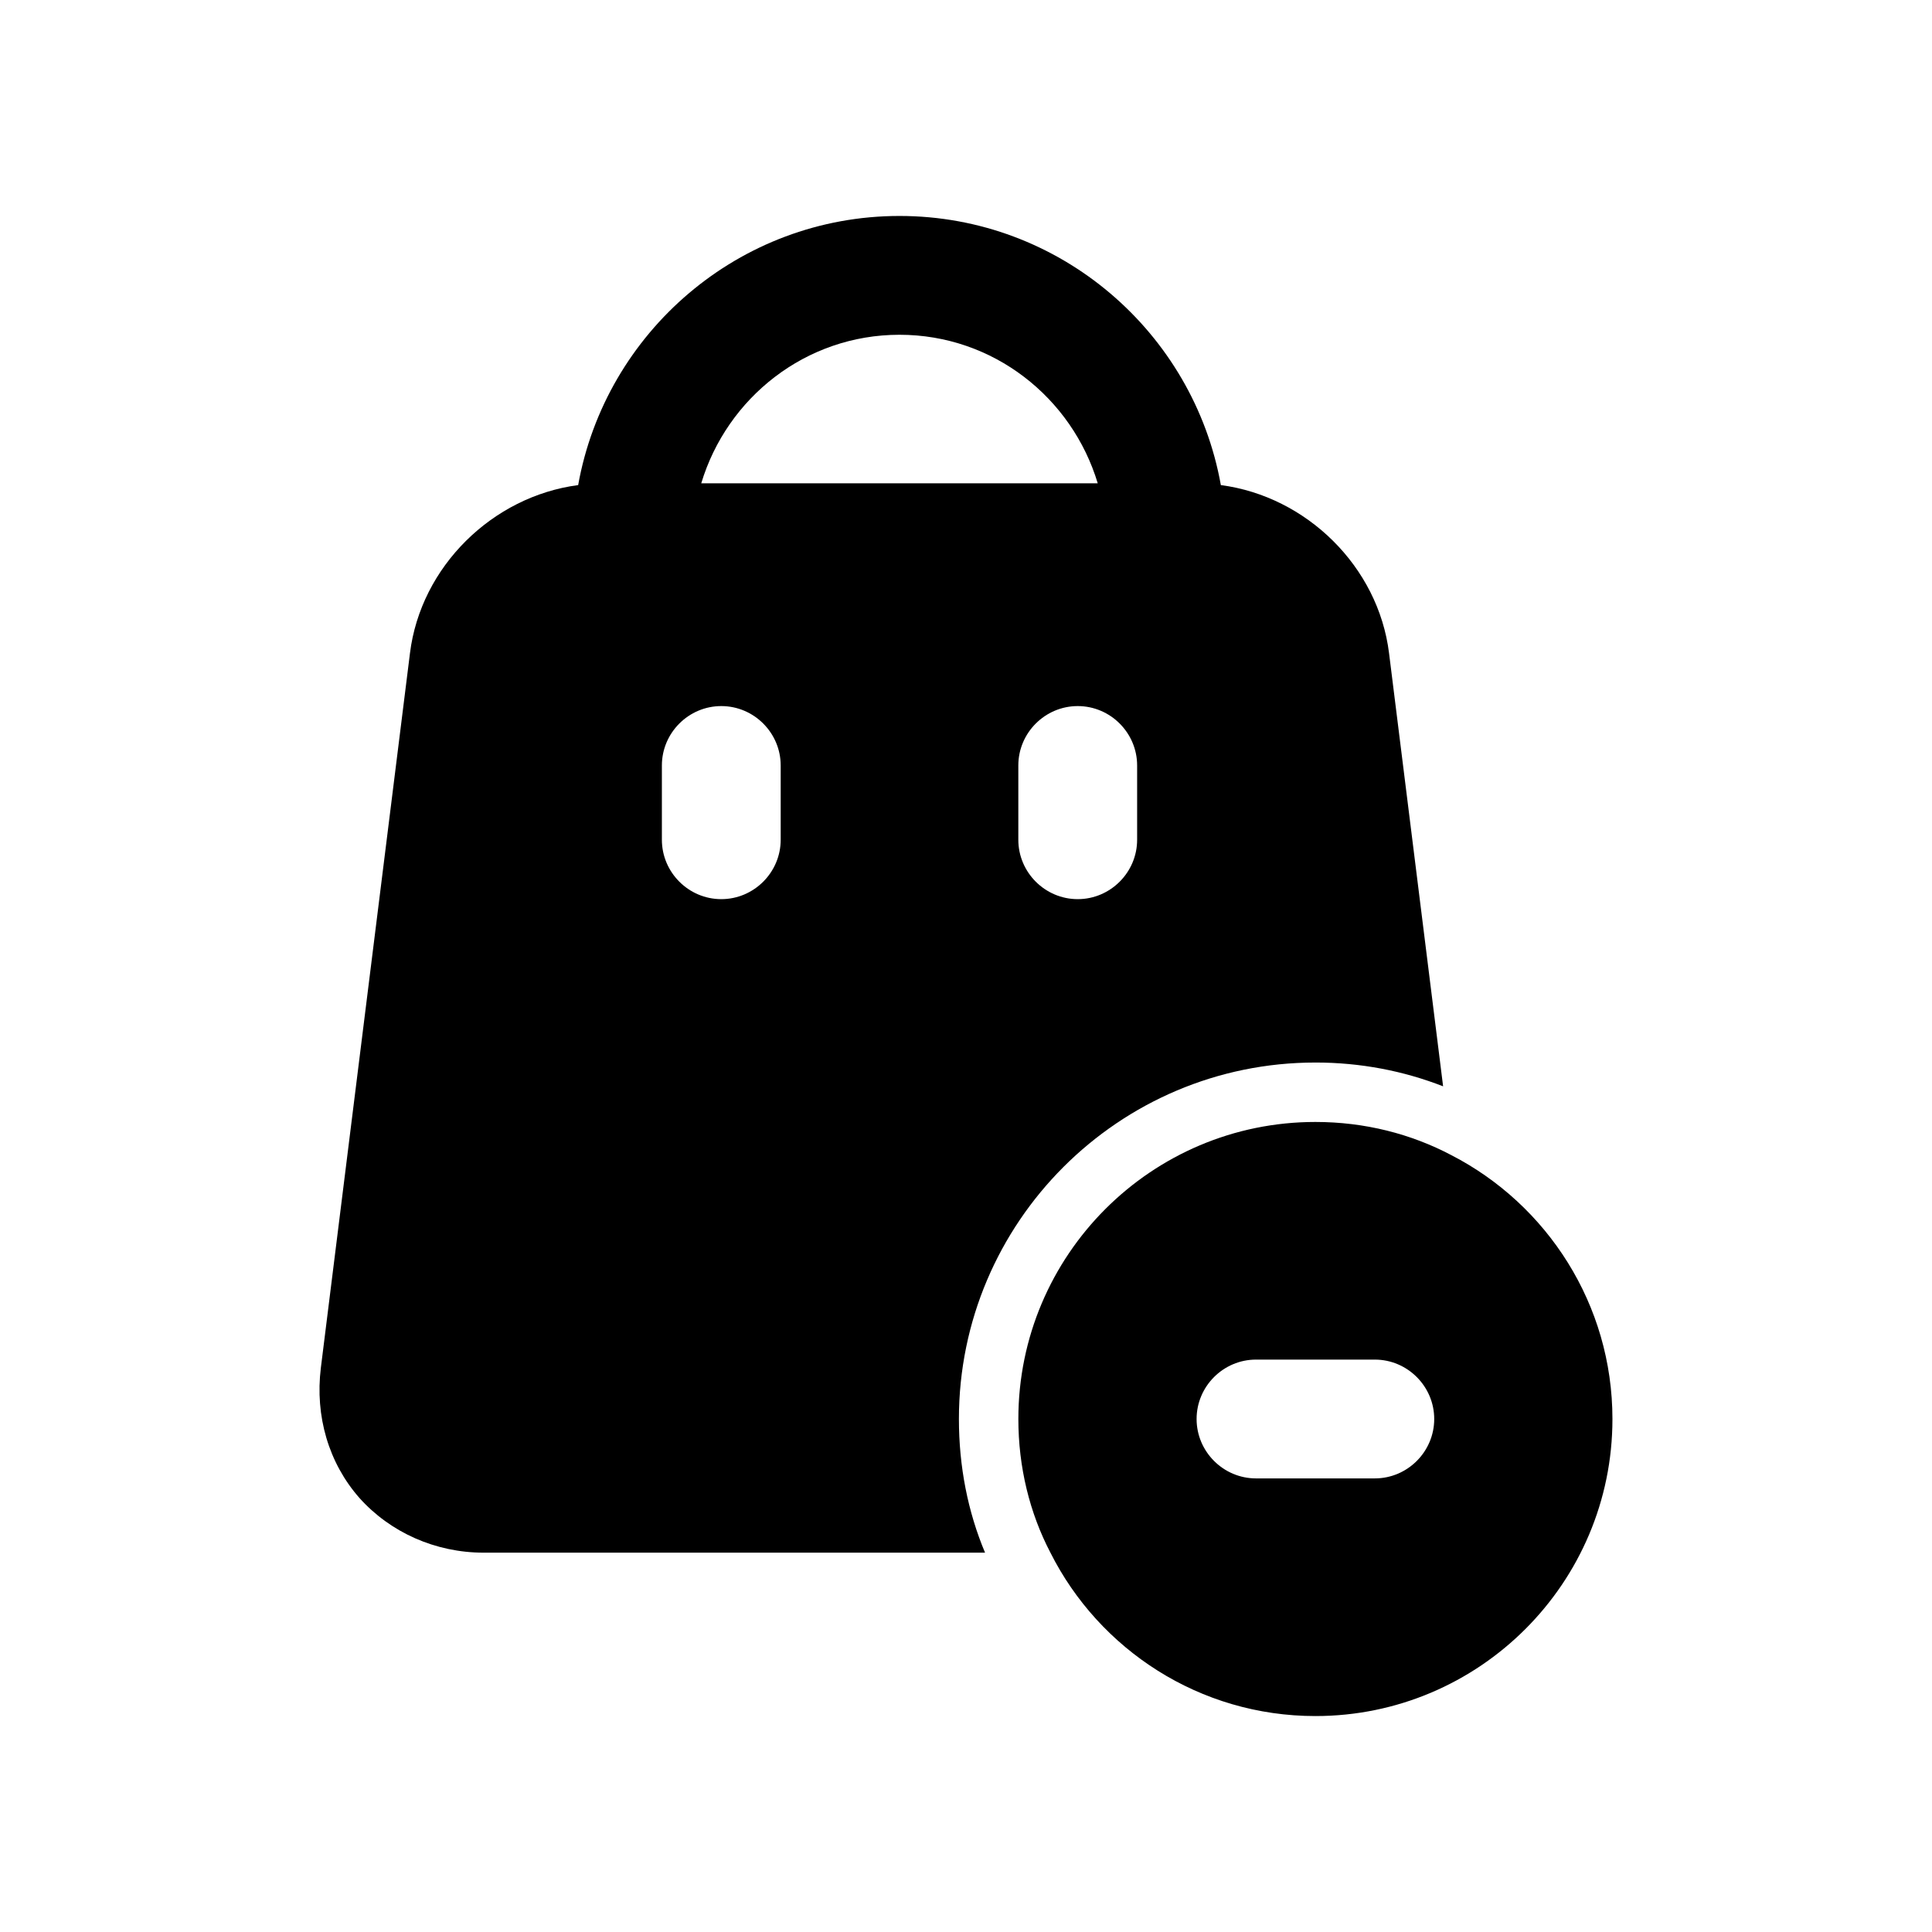 <?xml version="1.0" encoding="UTF-8"?>
<!-- Uploaded to: SVG Repo, www.svgrepo.com, Generator: SVG Repo Mixer Tools -->
<svg fill="#000000" width="800px" height="800px" version="1.1" viewBox="144 144 512 512" xmlns="http://www.w3.org/2000/svg">
 <g>
  <path d="m528.65 450.14c-10.711-5.66-22.984-8.809-36.055-8.809-43.449 0-78.719 35.27-78.719 78.719 0 12.746 2.988 24.879 8.5 35.426 12.906 25.66 39.516 43.297 70.219 43.297 43.449 0 78.719-35.27 78.719-78.719 0-30.387-17.316-56.848-42.664-69.914zm-20.309 85.652h-31.488c-8.656 0-15.742-7.09-15.742-15.742 0-8.656 7.09-15.742 15.742-15.742h31.488c8.656 0 15.742 7.09 15.742 15.742 0 8.656-7.086 15.742-15.742 15.742z"/>
  <path d="m492.59 425.58c11.961 0 23.301 2.199 33.848 6.305l-14.324-114.77c-2.836-22.984-21.887-41.574-44.559-44.559h-0.016c-7.242-40.484-42.637-71.324-85.164-71.324-42.523 0-77.914 30.844-85.156 71.324h-0.016c-22.668 2.984-41.719 21.57-44.559 44.559l-23.617 189.39c-1.566 12.762 2.055 25.199 10.238 34.484 8.188 9.133 20.148 14.484 32.902 14.484h132.88c-4.566-10.871-6.926-22.832-6.926-35.426 0.004-52.105 42.355-94.465 94.469-94.465zm-141.7-59.039c0 8.656-7.09 15.742-15.742 15.742-8.656 0-15.742-7.09-15.742-15.742v-19.68c0-8.656 7.09-15.742 15.742-15.742 8.656 0 15.742 7.09 15.742 15.742zm-21.051-94.465c6.828-22.676 27.66-39.359 52.535-39.359 24.879 0 45.711 16.684 52.535 39.359zm84.027 94.465v-19.68c0-8.656 7.09-15.742 15.742-15.742 8.656 0 15.742 7.09 15.742 15.742v19.68c0 8.656-7.09 15.742-15.742 15.742-8.656 0-15.742-7.086-15.742-15.742z"/>
 </g>
</svg>